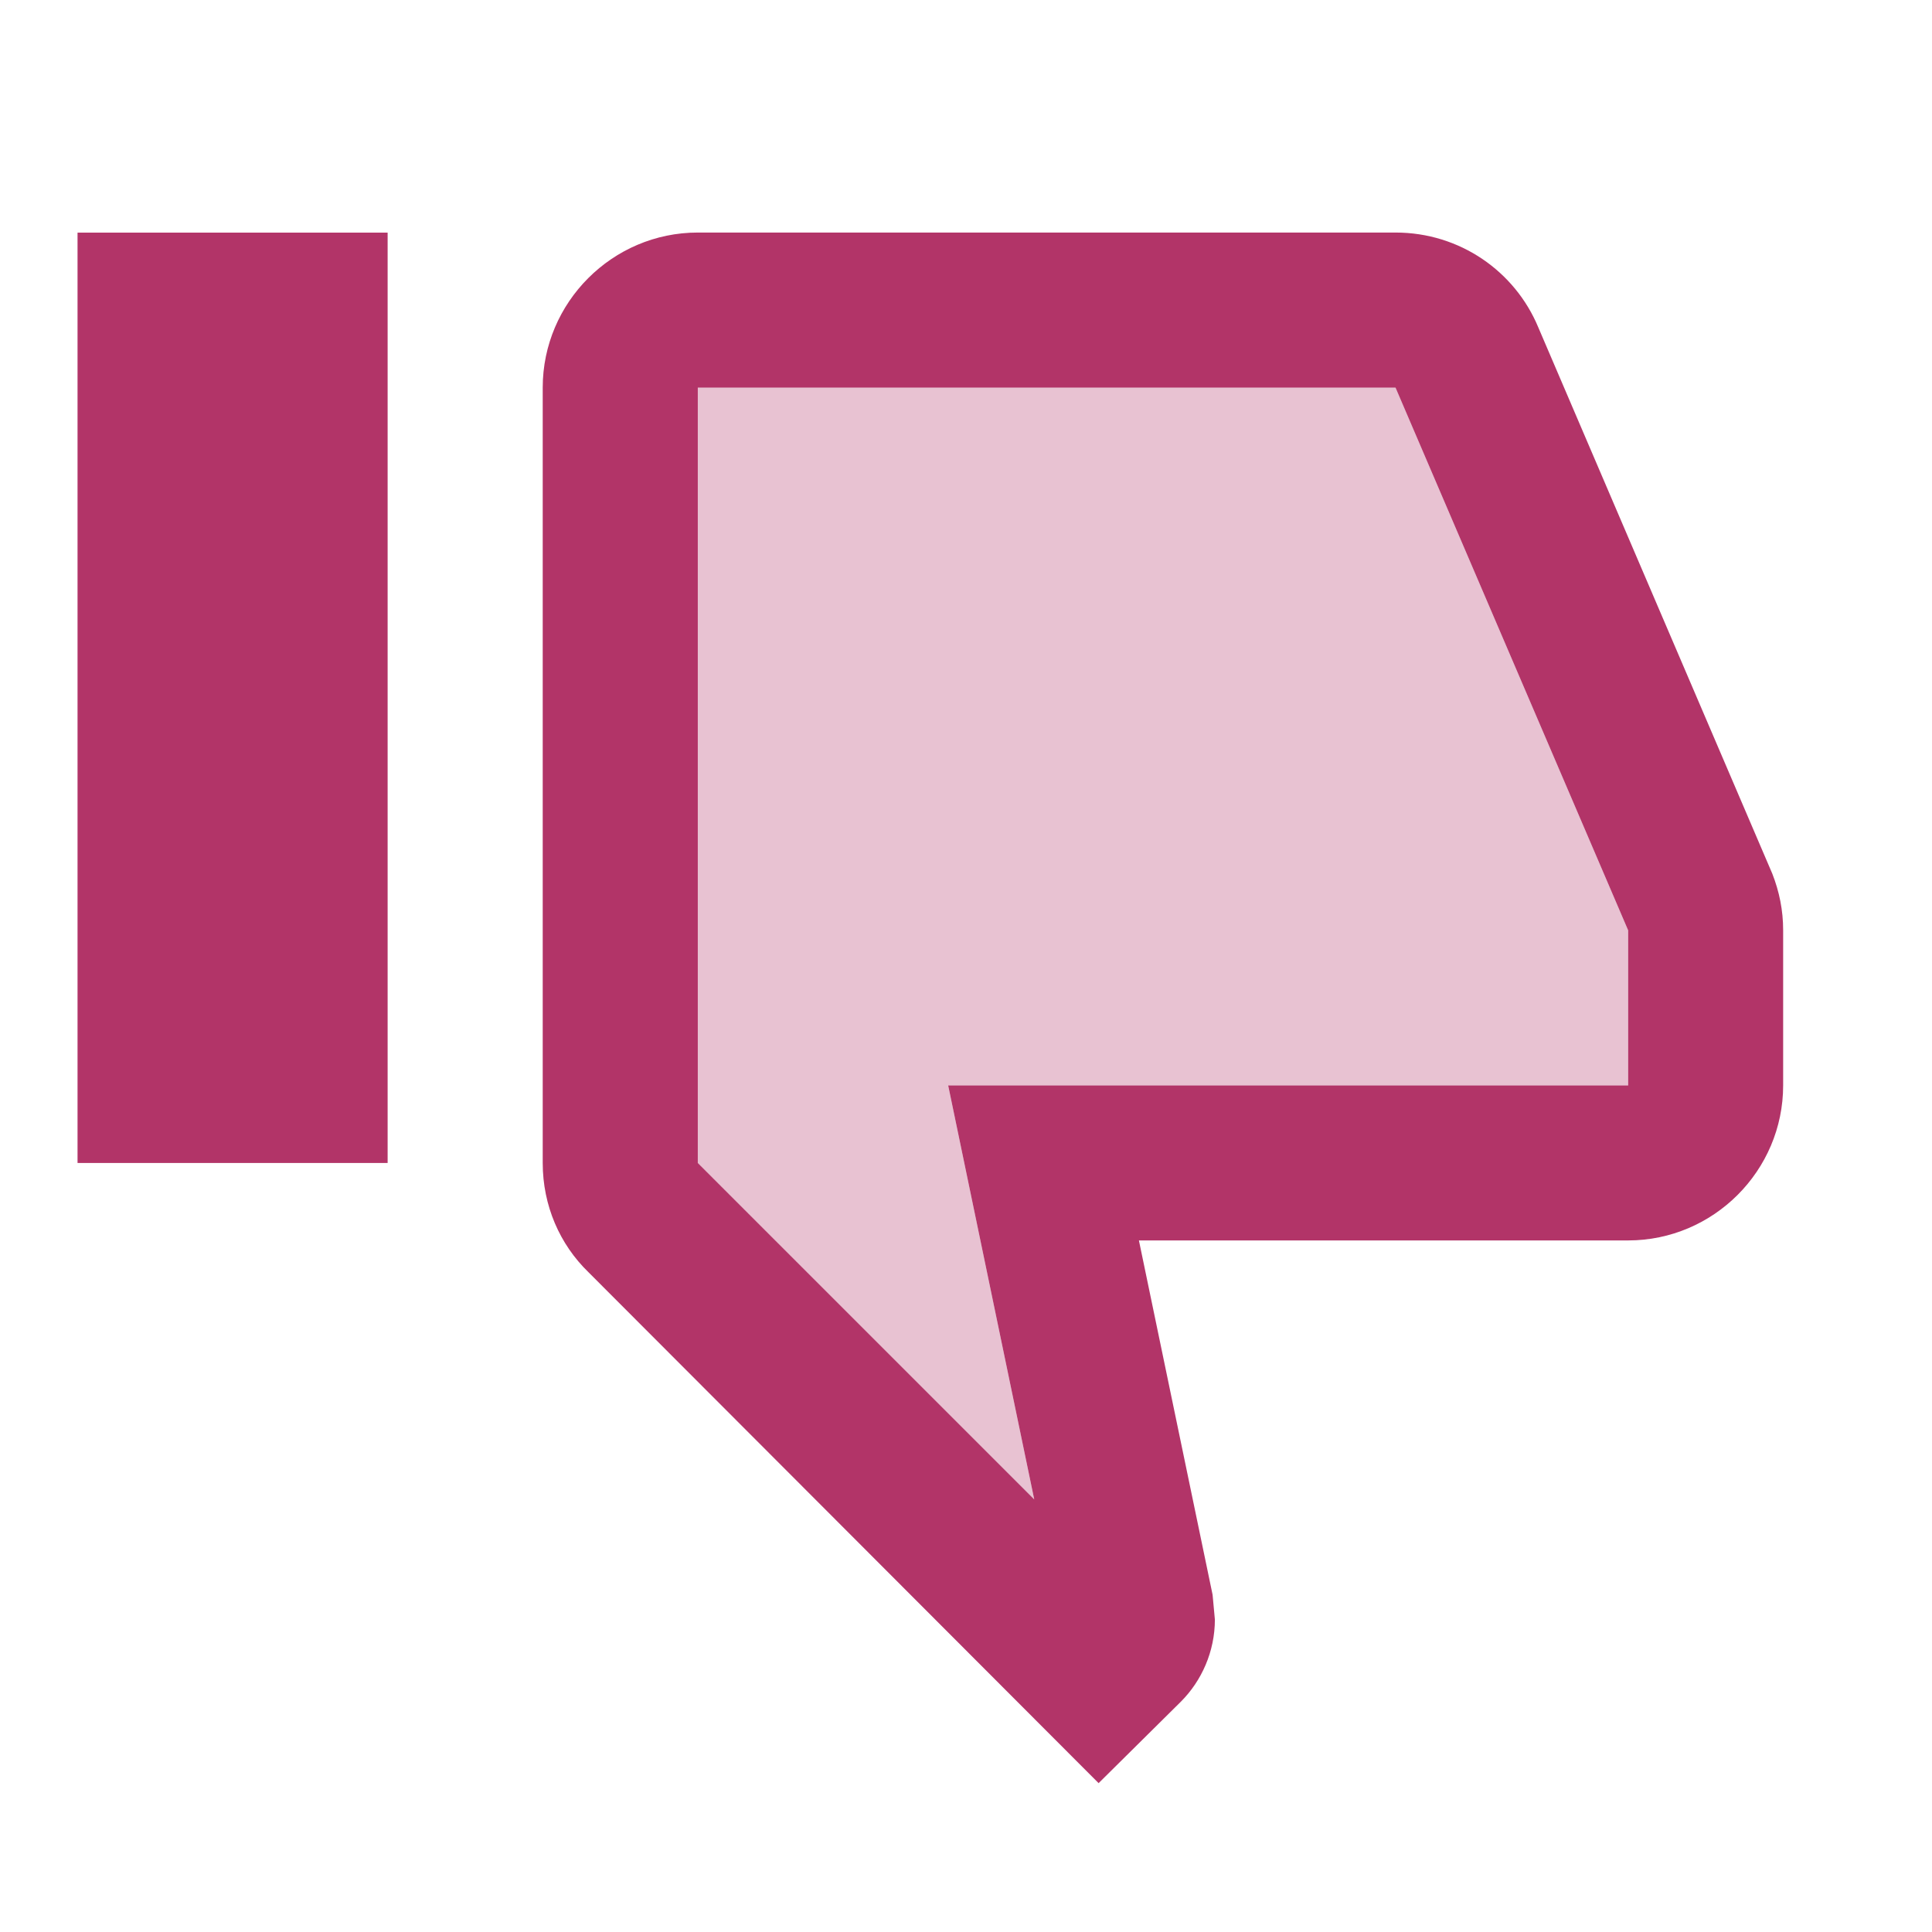 <?xml version="1.0" encoding="UTF-8"?> <svg xmlns="http://www.w3.org/2000/svg" width="22" height="22" viewBox="0 0 22 22" fill="none"><path opacity="0.3" d="M11.777 17.074L7.946 13.243V4.414H15.891L18.54 10.594V12.36H10.797L11.777 17.074Z" fill="#B23468"></path><path d="M18.54 14.125H12.969L13.808 18.16L13.834 18.442C13.834 18.805 13.684 19.14 13.446 19.378L12.51 20.305L6.701 14.487C6.374 14.17 6.18 13.728 6.18 13.243V4.414C6.18 3.443 6.974 2.648 7.946 2.648H15.891C16.624 2.648 17.251 3.09 17.516 3.726L20.182 9.95C20.261 10.153 20.305 10.364 20.305 10.594V12.36C20.305 13.331 19.511 14.125 18.54 14.125ZM18.54 10.594L15.891 4.414H7.946V13.243L11.777 17.074L10.797 12.36H18.54V10.594Z" fill="#B23468"></path><path d="M4.414 13.243H0.883V2.649H4.414V13.243Z" fill="#B23468"></path></svg> 